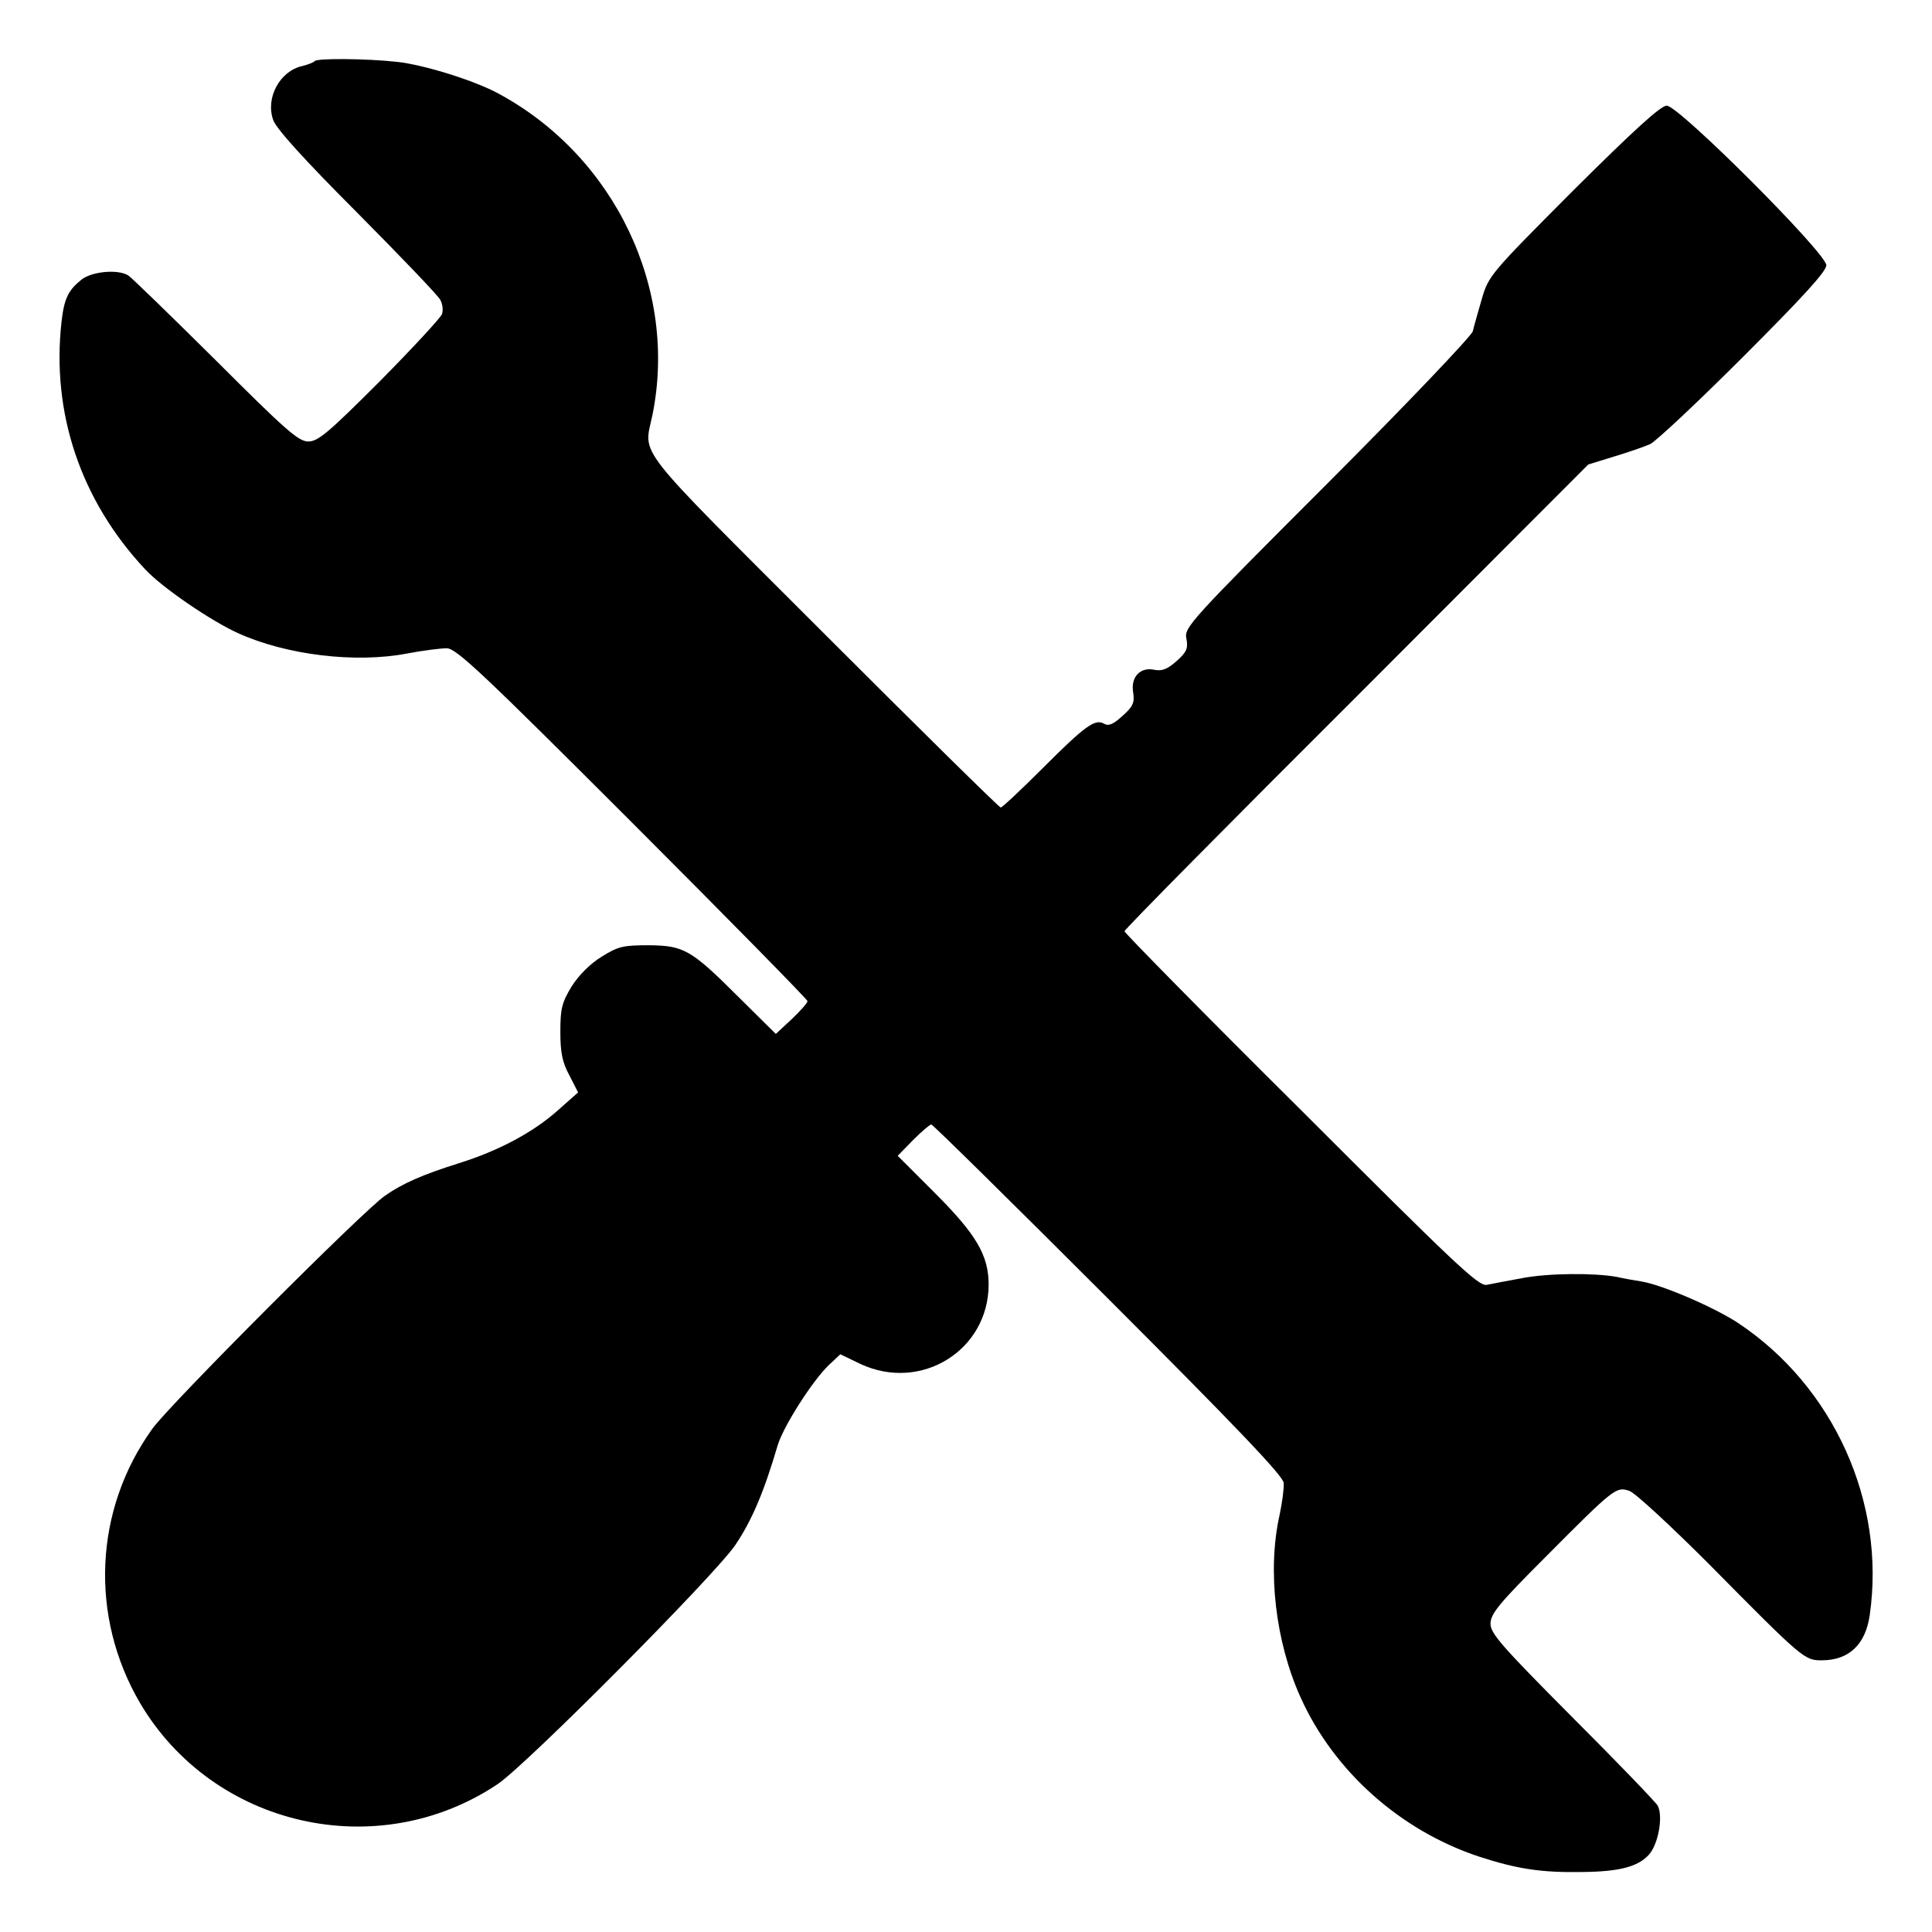 <?xml version="1.0" standalone="no"?>
<!DOCTYPE svg PUBLIC "-//W3C//DTD SVG 20010904//EN"
 "http://www.w3.org/TR/2001/REC-SVG-20010904/DTD/svg10.dtd">
<svg version="1.0" xmlns="http://www.w3.org/2000/svg"
 width="512pt" height="512pt" viewBox="0 0 512 512"
 preserveAspectRatio="xMidYMid meet">
<g transform="translate(0,512) scale(0.1,-0.1)"
fill="#000000" stroke="none">
<path d="M834 4958 c-2 -3 -17 -9 -33 -13 -59 -13 -98 -84 -77 -143 7 -22 85
-108 222 -245 116 -117 216 -221 221 -232 6 -11 8 -28 4 -38 -4 -10 -78 -90
-165 -178 -135 -135 -163 -159 -189 -159 -26 0 -60 30 -246 216 -119 118 -223
219 -231 224 -27 17 -96 11 -124 -11 -35 -28 -46 -50 -53 -112 -27 -242 51
-473 221 -655 45 -49 176 -138 247 -170 128 -58 311 -80 447 -54 42 8 90 14
106 14 25 0 95 -66 492 -463 255 -255 464 -468 464 -472 0 -5 -19 -26 -42 -48
l-42 -39 -96 95 c-129 129 -147 139 -241 140 -67 0 -81 -3 -124 -30 -31 -19
-61 -49 -80 -79 -26 -43 -30 -59 -30 -120 0 -55 5 -81 24 -116 l23 -45 -53
-47 c-66 -59 -158 -108 -264 -141 -95 -30 -148 -53 -195 -86 -58 -40 -569
-552 -616 -617 -155 -215 -167 -498 -33 -727 194 -329 630 -428 948 -215 77
52 576 554 630 634 43 64 75 138 112 264 16 52 93 172 136 213 l30 28 54 -26
c160 -74 338 36 339 210 0 78 -32 133 -143 244 l-98 98 41 42 c22 22 44 41 48
41 4 0 215 -208 470 -463 340 -340 463 -469 464 -487 1 -14 -4 -52 -11 -85
-33 -147 -11 -336 56 -484 88 -195 264 -352 472 -421 101 -33 166 -43 275 -41
98 1 146 14 175 45 26 28 39 103 24 131 -6 10 -107 115 -227 235 -186 187
-216 221 -216 247 0 26 22 53 144 175 184 185 189 189 224 177 15 -5 109 -92
210 -193 251 -254 254 -256 300 -256 72 0 116 42 127 120 43 299 -96 606 -349
774 -64 42 -201 101 -256 110 -19 3 -48 8 -65 12 -60 11 -182 10 -250 -3 -38
-7 -81 -15 -95 -18 -22 -4 -84 55 -492 463 -258 256 -468 470 -468 474 0 5
277 285 615 622 l614 615 68 21 c37 11 80 26 96 33 15 7 126 111 247 232 159
159 220 226 220 242 0 32 -391 423 -423 423 -16 0 -87 -65 -247 -224 -219
-220 -225 -226 -243 -288 -10 -35 -21 -73 -24 -86 -3 -12 -176 -194 -385 -403
-365 -365 -380 -382 -374 -411 5 -26 1 -36 -26 -60 -25 -22 -39 -27 -59 -23
-37 8 -63 -19 -56 -60 4 -27 0 -37 -28 -62 -24 -22 -37 -28 -49 -21 -24 14
-50 -5 -163 -118 -57 -57 -107 -104 -111 -104 -4 0 -216 209 -471 464 -509
509 -475 465 -452 576 68 334 -100 686 -408 852 -62 34 -196 76 -268 84 -81 9
-214 10 -219 2z"/>
</g>
</svg>
